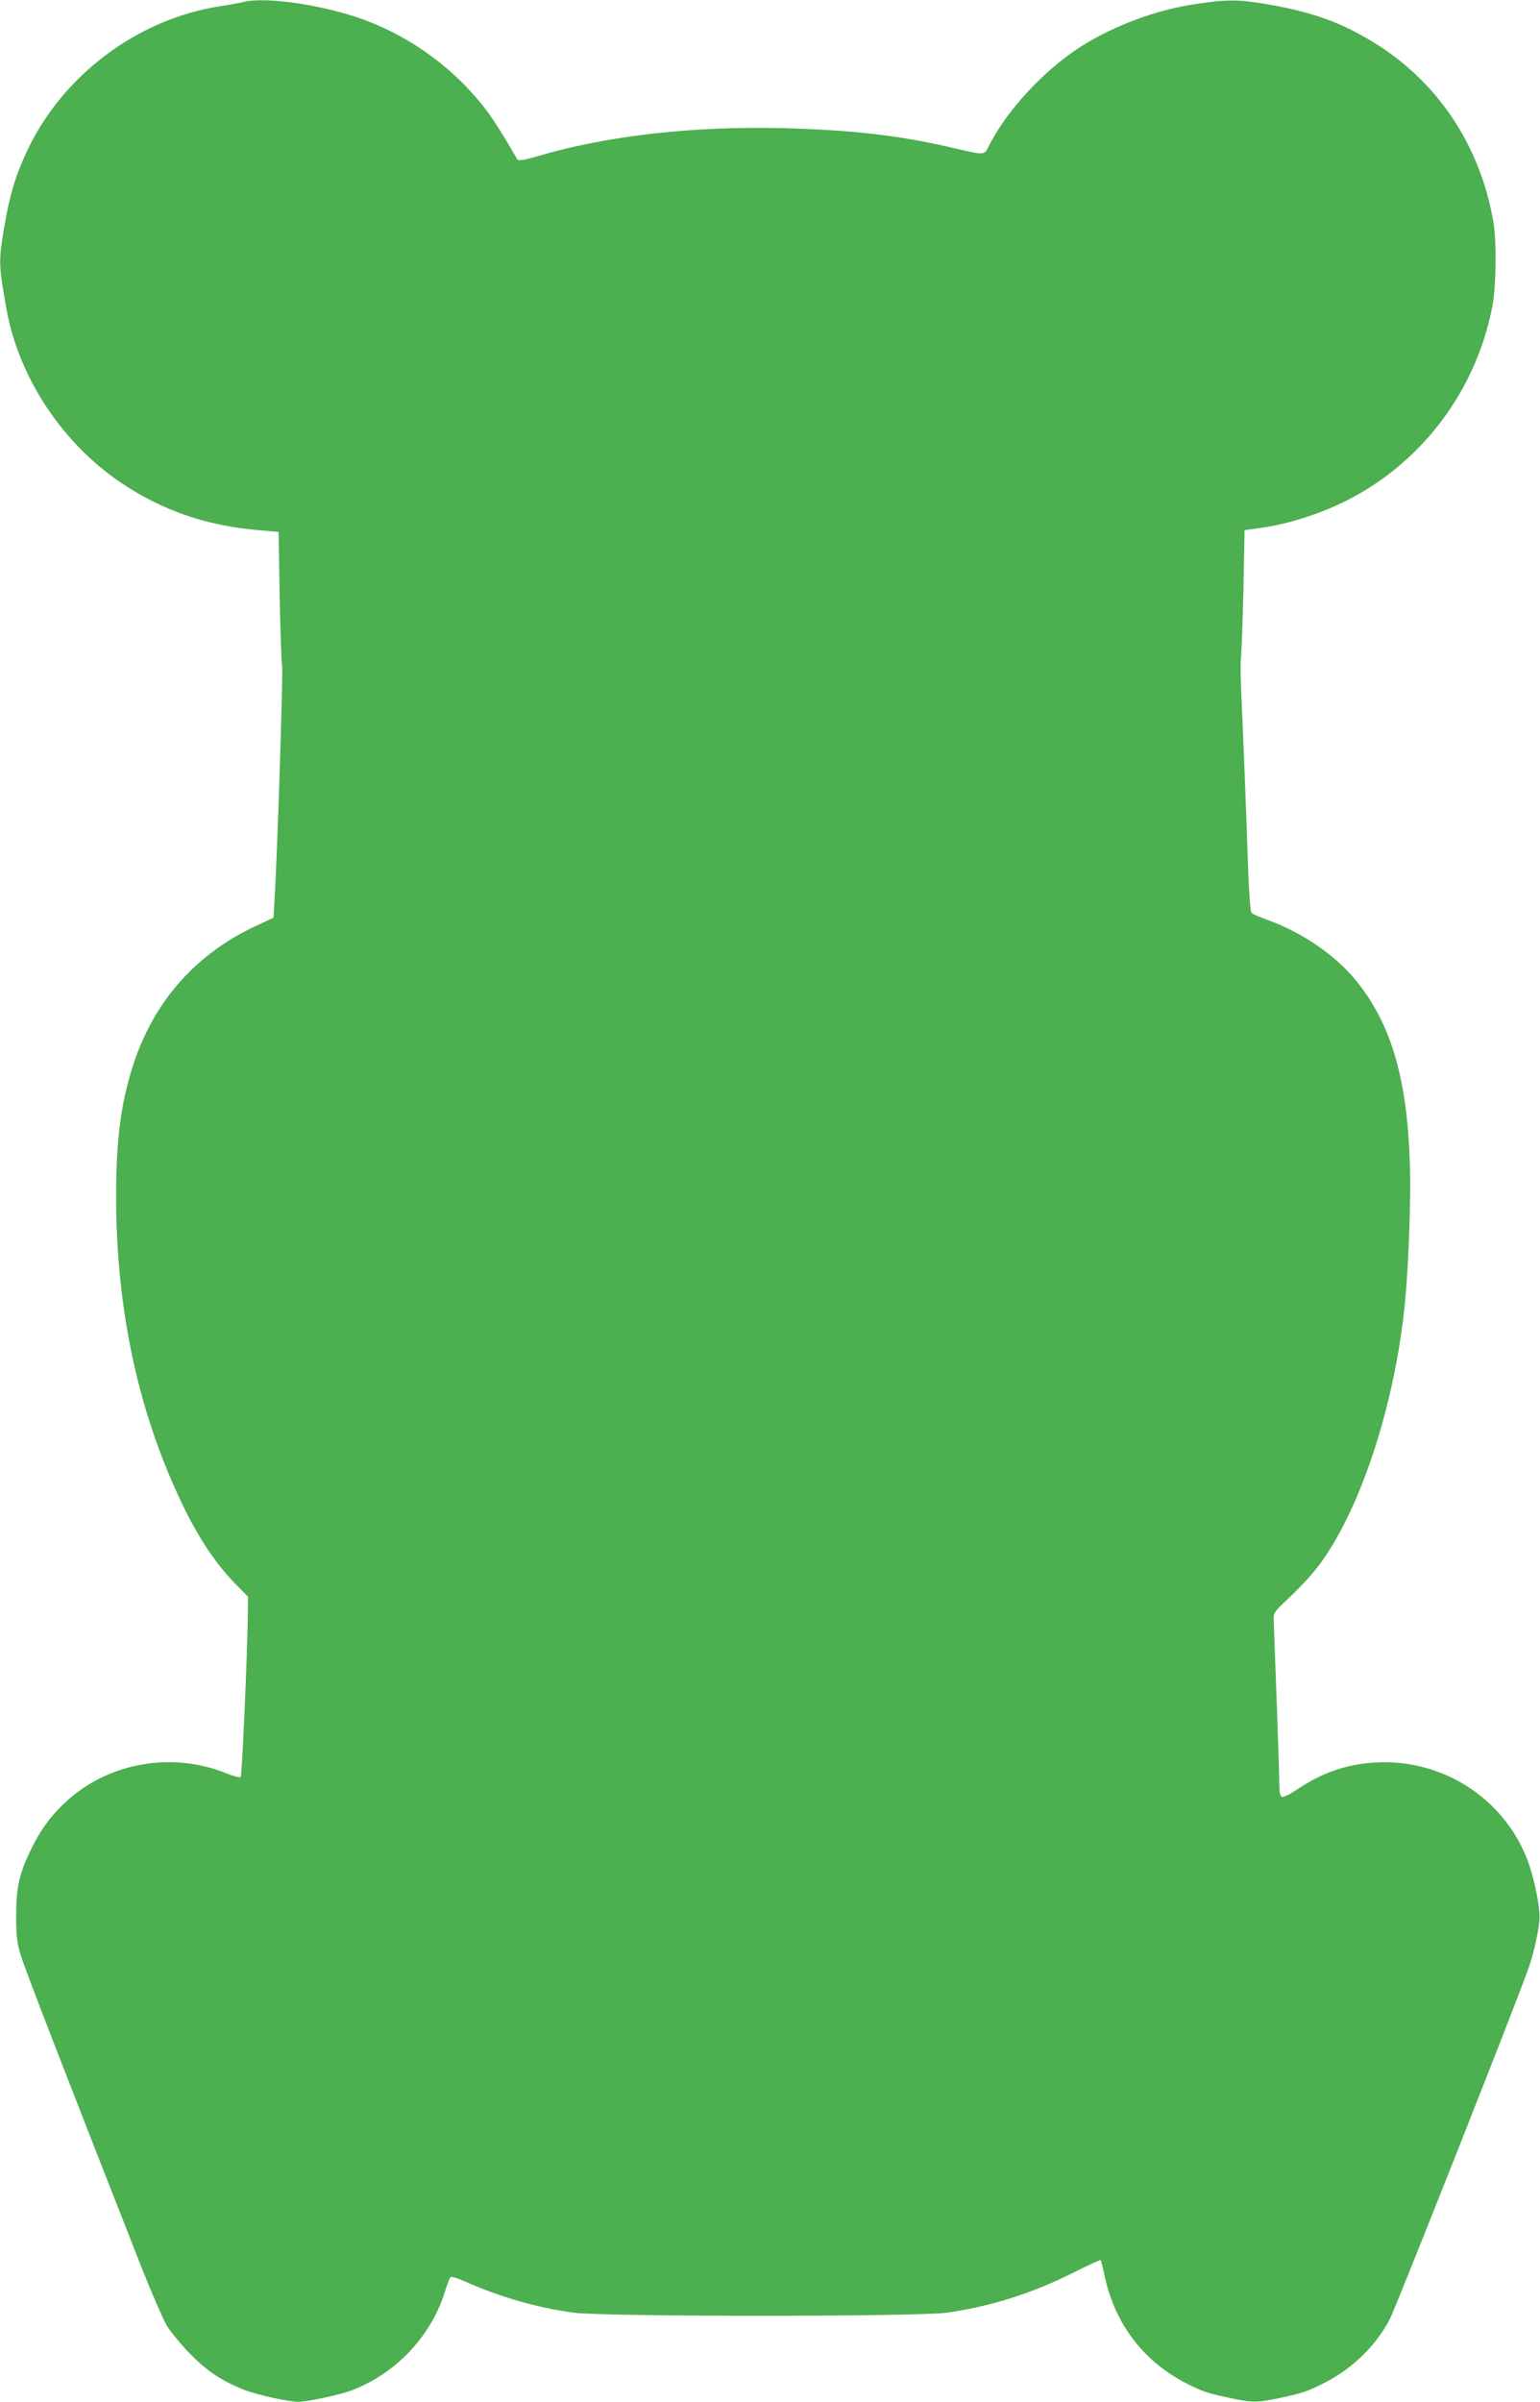 <?xml version="1.0" standalone="no"?>
<!DOCTYPE svg PUBLIC "-//W3C//DTD SVG 20010904//EN"
 "http://www.w3.org/TR/2001/REC-SVG-20010904/DTD/svg10.dtd">
<svg version="1.0" xmlns="http://www.w3.org/2000/svg"
 width="821pt" height="1280pt" viewBox="0 0 821 1280"
 preserveAspectRatio="xMidYMid meet">
<g transform="translate(0,1280) scale(0.1,-0.1)"
fill="#4caf50" stroke="none">
<path d="M1300 12790 c-19 -5 -78 -16 -132 -24 -436 -69 -833 -367 -1022 -767
-62 -132 -93 -232 -121 -396 -34 -194 -33 -214 11 -458 66 -359 298 -708 608
-917 219 -147 446 -226 719 -252 l122 -11 6 -345 c4 -190 9 -356 13 -370 6
-23 -25 -994 -40 -1238 l-6 -103 -95 -44 c-310 -145 -528 -386 -641 -705 -74
-212 -103 -417 -103 -735 0 -581 109 -1110 327 -1586 96 -211 195 -364 310
-481 l66 -67 -1 -103 c-3 -228 -31 -852 -38 -859 -5 -4 -39 6 -78 21 -269 109
-585 64 -810 -115 -98 -79 -168 -166 -224 -280 -68 -137 -85 -211 -85 -365 0
-99 4 -141 22 -202 18 -65 235 -625 647 -1673 52 -132 112 -269 132 -305 21
-36 78 -105 128 -156 92 -92 163 -140 281 -188 67 -27 240 -66 294 -66 48 0
223 37 285 61 234 89 422 287 496 523 12 39 26 75 30 80 5 5 39 -5 81 -24 182
-81 379 -138 576 -165 163 -22 1834 -22 1991 0 232 33 452 103 671 212 79 40
146 71 148 68 2 -2 12 -42 22 -89 57 -258 211 -456 445 -573 75 -38 106 -48
224 -73 118 -25 144 -25 262 0 126 27 150 35 249 86 143 74 267 196 339 334
32 61 651 1625 737 1863 27 73 52 181 61 262 6 63 -28 233 -68 333 -129 324
-455 530 -807 509 -156 -9 -287 -55 -425 -149 -33 -22 -65 -37 -73 -34 -10 4
-14 25 -14 78 0 40 -7 249 -15 463 -8 215 -15 402 -15 417 0 20 14 39 53 75
86 80 156 155 201 218 208 289 381 810 440 1326 24 200 39 595 32 804 -15 448
-99 734 -281 962 -112 141 -295 266 -485 333 -36 13 -70 28 -77 34 -9 8 -17
139 -27 466 -9 250 -21 543 -26 651 -6 108 -8 218 -4 246 3 28 9 191 13 364
l6 314 90 12 c113 16 242 53 362 103 448 187 776 594 869 1077 21 108 23 347
5 453 -71 410 -302 752 -646 959 -177 107 -329 160 -580 202 -142 23 -206 22
-383 -6 -226 -36 -482 -140 -652 -266 -179 -131 -343 -318 -429 -488 -26 -51
-14 -50 -222 -2 -264 60 -512 88 -869 98 -475 12 -934 -39 -1295 -144 -96 -28
-121 -32 -128 -21 -64 112 -129 215 -166 263 -161 212 -392 384 -646 478 -212
79 -523 126 -645 97z"/>
</g>
</svg>
